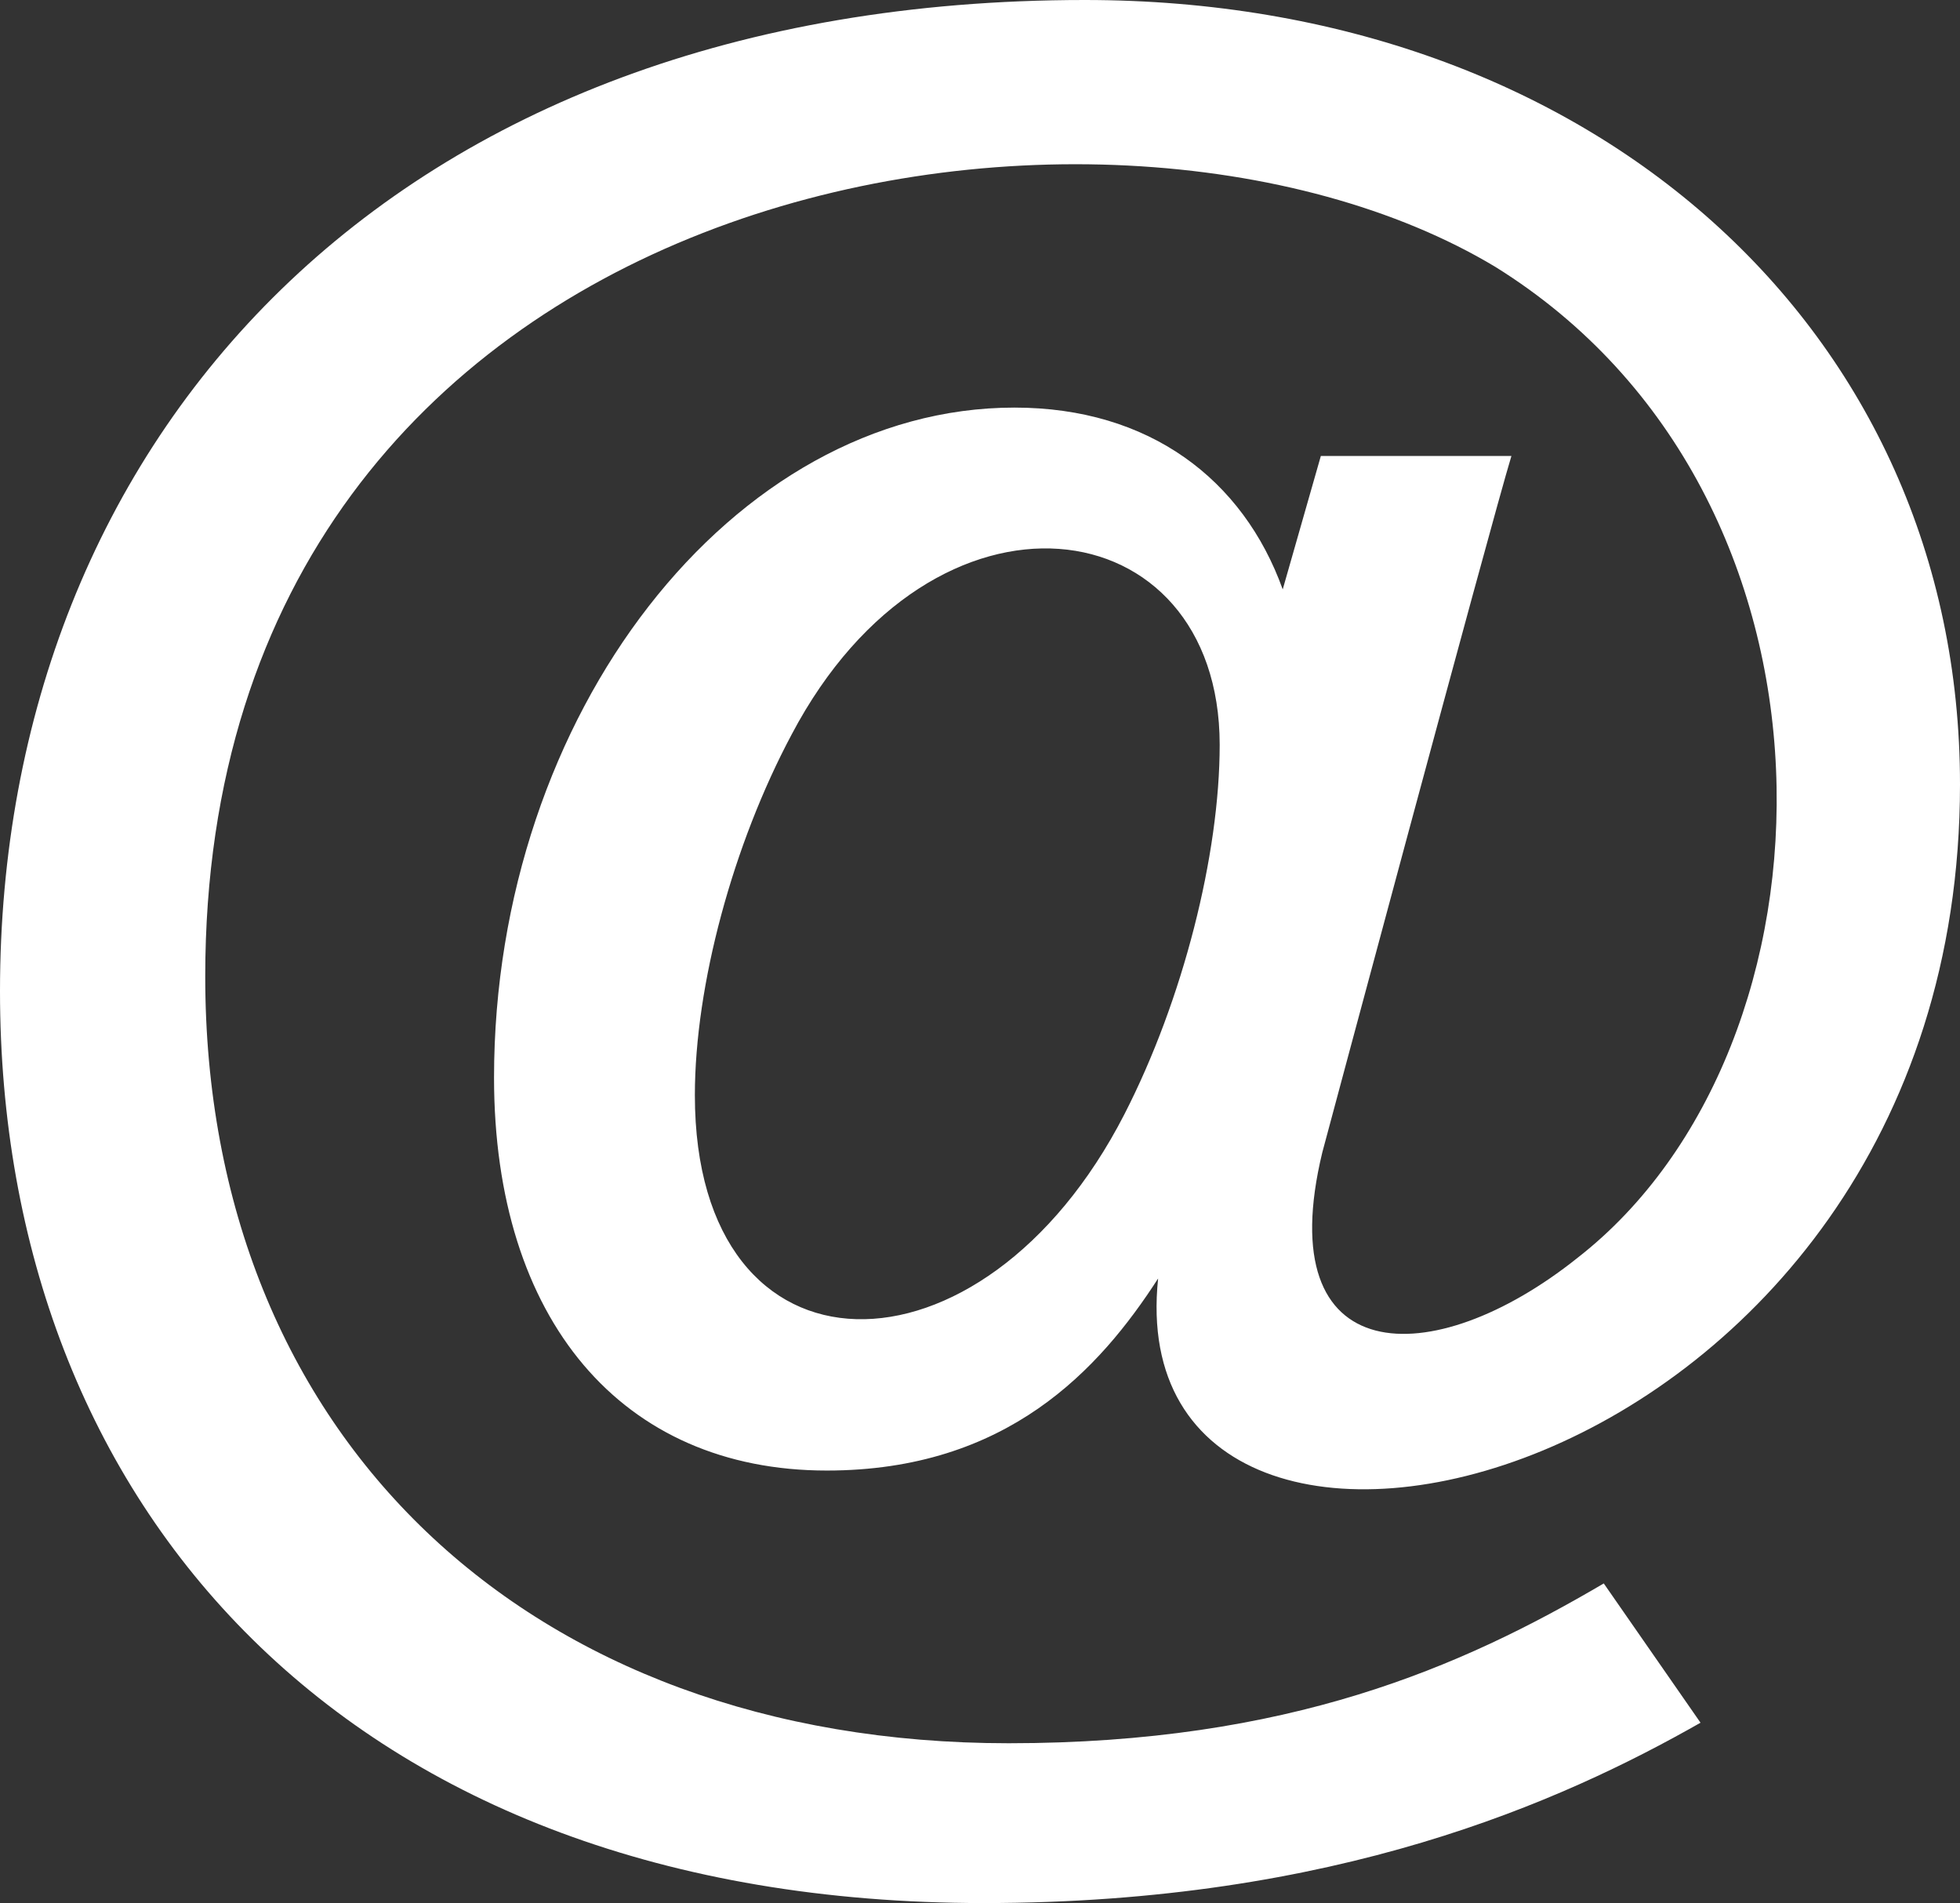 <?xml version="1.0" encoding="UTF-8"?>
<svg id="Layer_2" data-name="Layer 2" xmlns="http://www.w3.org/2000/svg" viewBox="0 0 13.37 12.98">
  <rect x="0" y="0" width="13.37" height="12.98" fill="#333333" stroke="none"/>
  <defs>
    <style>
      .cls-1 {
        fill: #fff;
      }
    </style>
  </defs>
  <g id="Layer_2-2" data-name="Layer 2">
    <path class="cls-1" d="M6.71,12.98C2.36,12.98,0,10.26,0,6.76,0,3.01,2.65,0,7.4,0c3.46,0,5.97,2.25,5.97,5.35,0,4.85-5.76,6.14-5.47,3.37-.4.62-1.03,1.31-2.26,1.31-1.4,0-2.27-1.03-2.27-2.68,0-2.48,1.63-4.57,3.55-4.57.92,0,1.56.49,1.83,1.24l.26-.91h1.3c-.14.46-1.29,4.75-1.29,4.75-.36,1.49.75,1.51,1.74.72,1.85-1.44,1.95-5.2-.56-6.76C7.52.21,1.4,1.2,1.4,6.66c0,3.13,2.2,5.23,5.48,5.23,1.91,0,3.09-.52,4.06-1.09l.66.95c-.95.54-2.49,1.23-4.89,1.23ZM5.4,5.01c-.4.75-.66,1.71-.66,2.46,0,2.01,1.96,2.02,2.93.13.4-.78.65-1.77.65-2.52,0-1.63-1.95-1.91-2.92-.07Z"/>
  </g>
</svg>